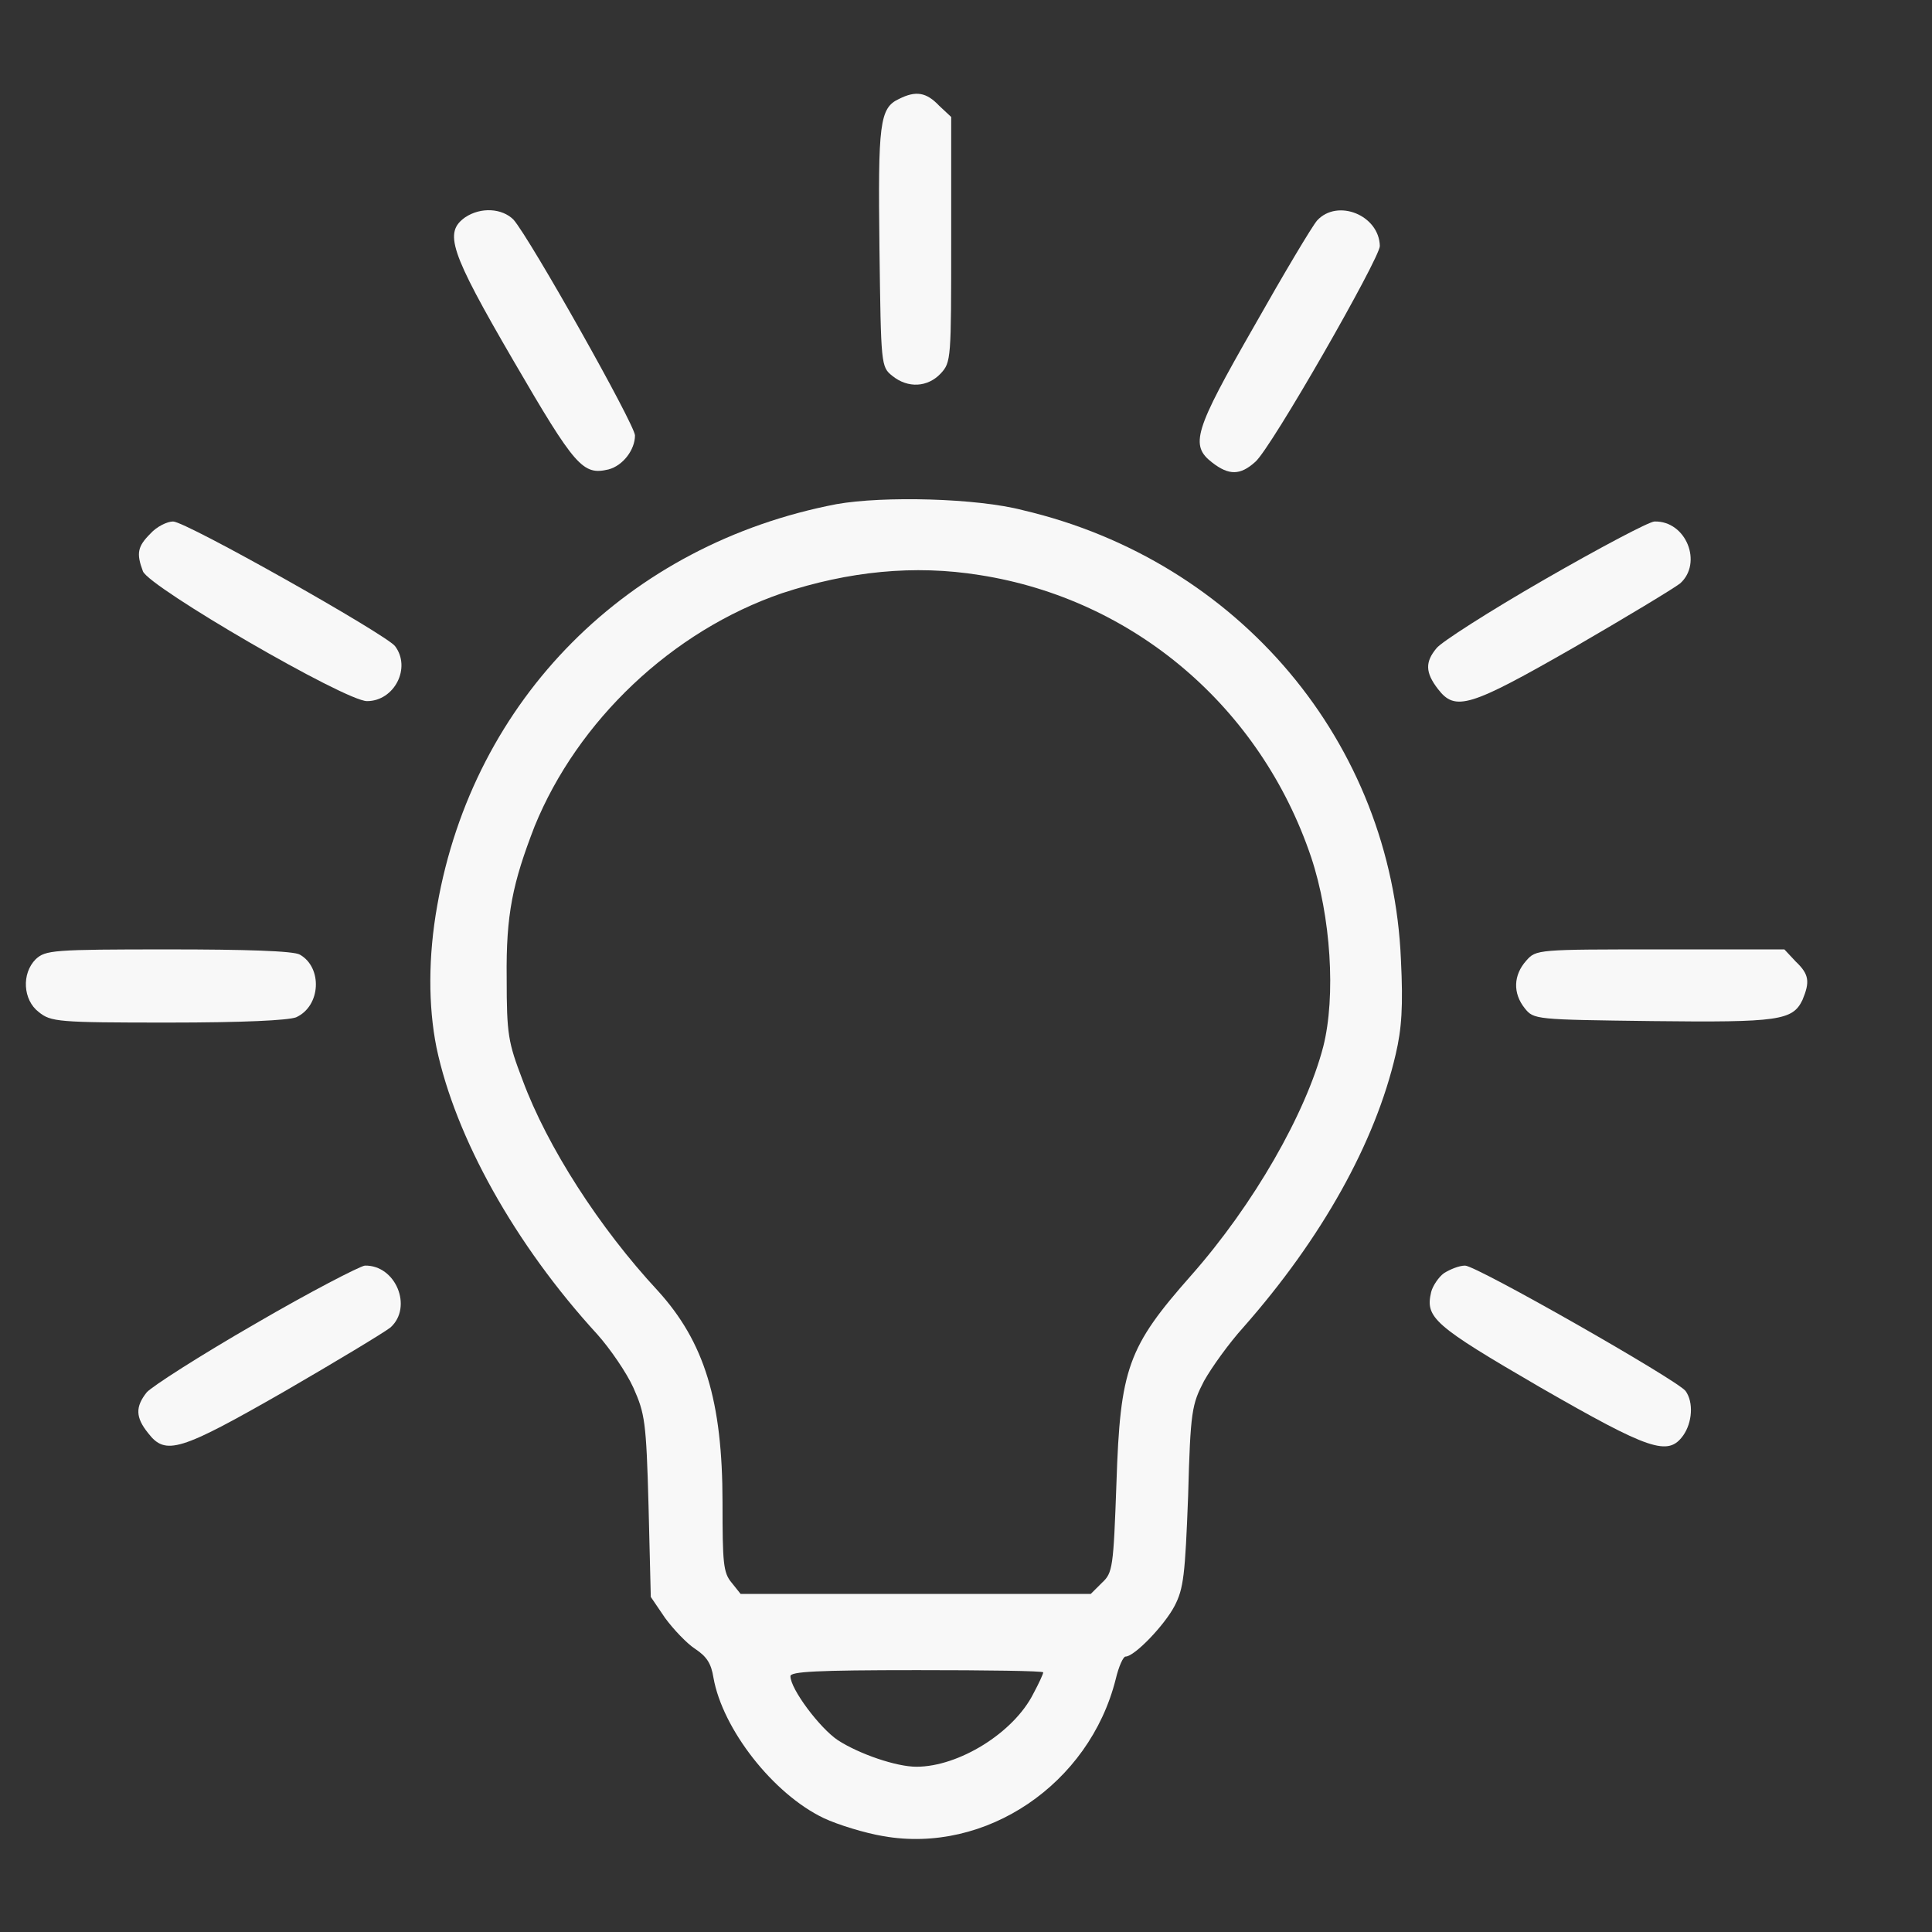 <svg width="39" height="39" viewBox="0 0 39 39" fill="none" xmlns="http://www.w3.org/2000/svg">
<rect x="0" y="0" width="39" height="39" fill="#333333" stroke="none"/>
<path d="M18.15 1.996C17.753 2.179 17.723 2.498 17.753 5.012C17.784 7.373 17.784 7.404 18.012 7.587C18.332 7.846 18.729 7.815 18.988 7.541C19.201 7.312 19.201 7.252 19.201 4.829V2.361L18.957 2.133C18.698 1.859 18.485 1.828 18.15 1.996Z" fill="#F8F8F8"/>
<path d="M9.39 4.387C8.963 4.692 9.07 5.058 10.365 7.282C11.614 9.43 11.766 9.598 12.284 9.476C12.574 9.4 12.818 9.08 12.818 8.79C12.818 8.577 10.7 4.814 10.365 4.433C10.136 4.205 9.71 4.174 9.39 4.387Z" fill="#F8F8F8"/>
<path d="M26.59 4.448C26.483 4.57 25.904 5.545 25.31 6.596C24.106 8.699 24.015 8.988 24.472 9.339C24.807 9.598 25.036 9.598 25.34 9.323C25.66 9.049 27.854 5.21 27.854 4.966C27.839 4.342 27.001 4.007 26.59 4.448Z" fill="#F8F8F8"/>
<path d="M16.885 10.177C12.68 10.984 9.557 14.107 8.826 18.281C8.643 19.302 8.643 20.308 8.811 21.145C9.192 22.958 10.395 25.122 12.056 26.934C12.315 27.224 12.65 27.711 12.787 28.016C13.016 28.534 13.046 28.686 13.092 30.408L13.137 32.236L13.427 32.663C13.595 32.891 13.869 33.181 14.036 33.287C14.265 33.44 14.356 33.577 14.402 33.866C14.585 34.902 15.605 36.212 16.626 36.7C16.916 36.837 17.464 37.004 17.83 37.065C19.901 37.431 21.989 36.014 22.522 33.897C22.583 33.638 22.674 33.44 22.72 33.44C22.903 33.44 23.512 32.8 23.71 32.419C23.893 32.068 23.923 31.794 23.984 30.195C24.03 28.473 24.061 28.351 24.304 27.879C24.457 27.605 24.807 27.117 25.096 26.797C26.681 25 27.762 23.065 28.174 21.282C28.296 20.765 28.326 20.308 28.28 19.378C28.098 14.991 25.005 11.319 20.648 10.299C19.719 10.055 17.83 10.009 16.885 10.177ZM19.78 11.609C22.887 12.096 25.447 14.275 26.468 17.306C26.864 18.495 26.97 20.109 26.711 21.13C26.361 22.471 25.31 24.314 24.045 25.746C22.766 27.193 22.613 27.62 22.537 29.936C22.476 31.642 22.461 31.748 22.248 31.947L22.019 32.175H18.5H14.95L14.768 31.947C14.6 31.748 14.585 31.55 14.585 30.332C14.585 28.275 14.219 27.087 13.275 26.051C12.101 24.786 11.05 23.156 10.548 21.8C10.258 21.039 10.228 20.886 10.228 19.744C10.213 18.449 10.35 17.824 10.791 16.682C11.66 14.549 13.564 12.736 15.788 11.974C17.129 11.533 18.454 11.395 19.78 11.609ZM21.059 33.759C21.059 33.79 20.968 33.988 20.861 34.186C20.465 34.978 19.353 35.664 18.5 35.664C18.089 35.664 17.342 35.405 16.916 35.13C16.55 34.887 15.956 34.095 15.956 33.836C15.956 33.744 16.474 33.714 18.515 33.714C19.917 33.714 21.059 33.729 21.059 33.759Z" fill="#F8F8F8"/>
<path d="M3.037 10.771C2.778 11.03 2.748 11.167 2.885 11.532C3.007 11.852 6.968 14.153 7.409 14.153C7.958 14.153 8.308 13.482 7.973 13.041C7.775 12.797 3.753 10.527 3.494 10.527C3.372 10.527 3.159 10.634 3.037 10.771Z" fill="#F8F8F8"/>
<path d="M31.175 11.7C30.063 12.34 29.088 12.964 28.997 13.086C28.768 13.361 28.768 13.574 29.027 13.909C29.377 14.366 29.667 14.275 31.769 13.071C32.82 12.462 33.78 11.883 33.917 11.776C34.374 11.365 34.039 10.512 33.399 10.527C33.293 10.527 32.287 11.06 31.175 11.7Z" fill="#F8F8F8"/>
<path d="M0.721 19.363C0.432 19.652 0.463 20.186 0.782 20.429C1.026 20.627 1.163 20.642 3.388 20.642C4.926 20.642 5.81 20.597 5.977 20.536C6.48 20.307 6.511 19.53 6.054 19.271C5.932 19.195 4.941 19.165 3.403 19.165C1.057 19.165 0.92 19.18 0.721 19.363Z" fill="#F8F8F8"/>
<path d="M30.809 19.393C30.55 19.683 30.535 20.048 30.779 20.353C30.962 20.582 30.992 20.582 33.353 20.612C35.913 20.642 36.187 20.597 36.385 20.186C36.538 19.82 36.522 19.668 36.248 19.409L36.02 19.165H33.521C31.038 19.165 31.007 19.165 30.809 19.393Z" fill="#F8F8F8"/>
<path d="M5.155 26.721C4.043 27.361 3.068 27.986 2.961 28.107C2.732 28.397 2.732 28.61 2.991 28.93C3.342 29.387 3.631 29.296 5.734 28.092C6.785 27.483 7.745 26.904 7.882 26.797C8.339 26.386 7.988 25.533 7.364 25.548C7.257 25.563 6.252 26.081 5.155 26.721Z" fill="#F8F8F8"/>
<path d="M29.149 25.7C29.042 25.777 28.92 25.959 28.89 26.081C28.768 26.599 28.936 26.752 31.084 28.001C33.308 29.28 33.673 29.402 33.978 28.976C34.161 28.717 34.191 28.305 34.024 28.077C33.841 27.849 29.804 25.548 29.575 25.548C29.453 25.548 29.271 25.624 29.149 25.7Z" fill="#F8F8F8"/>
</svg>
